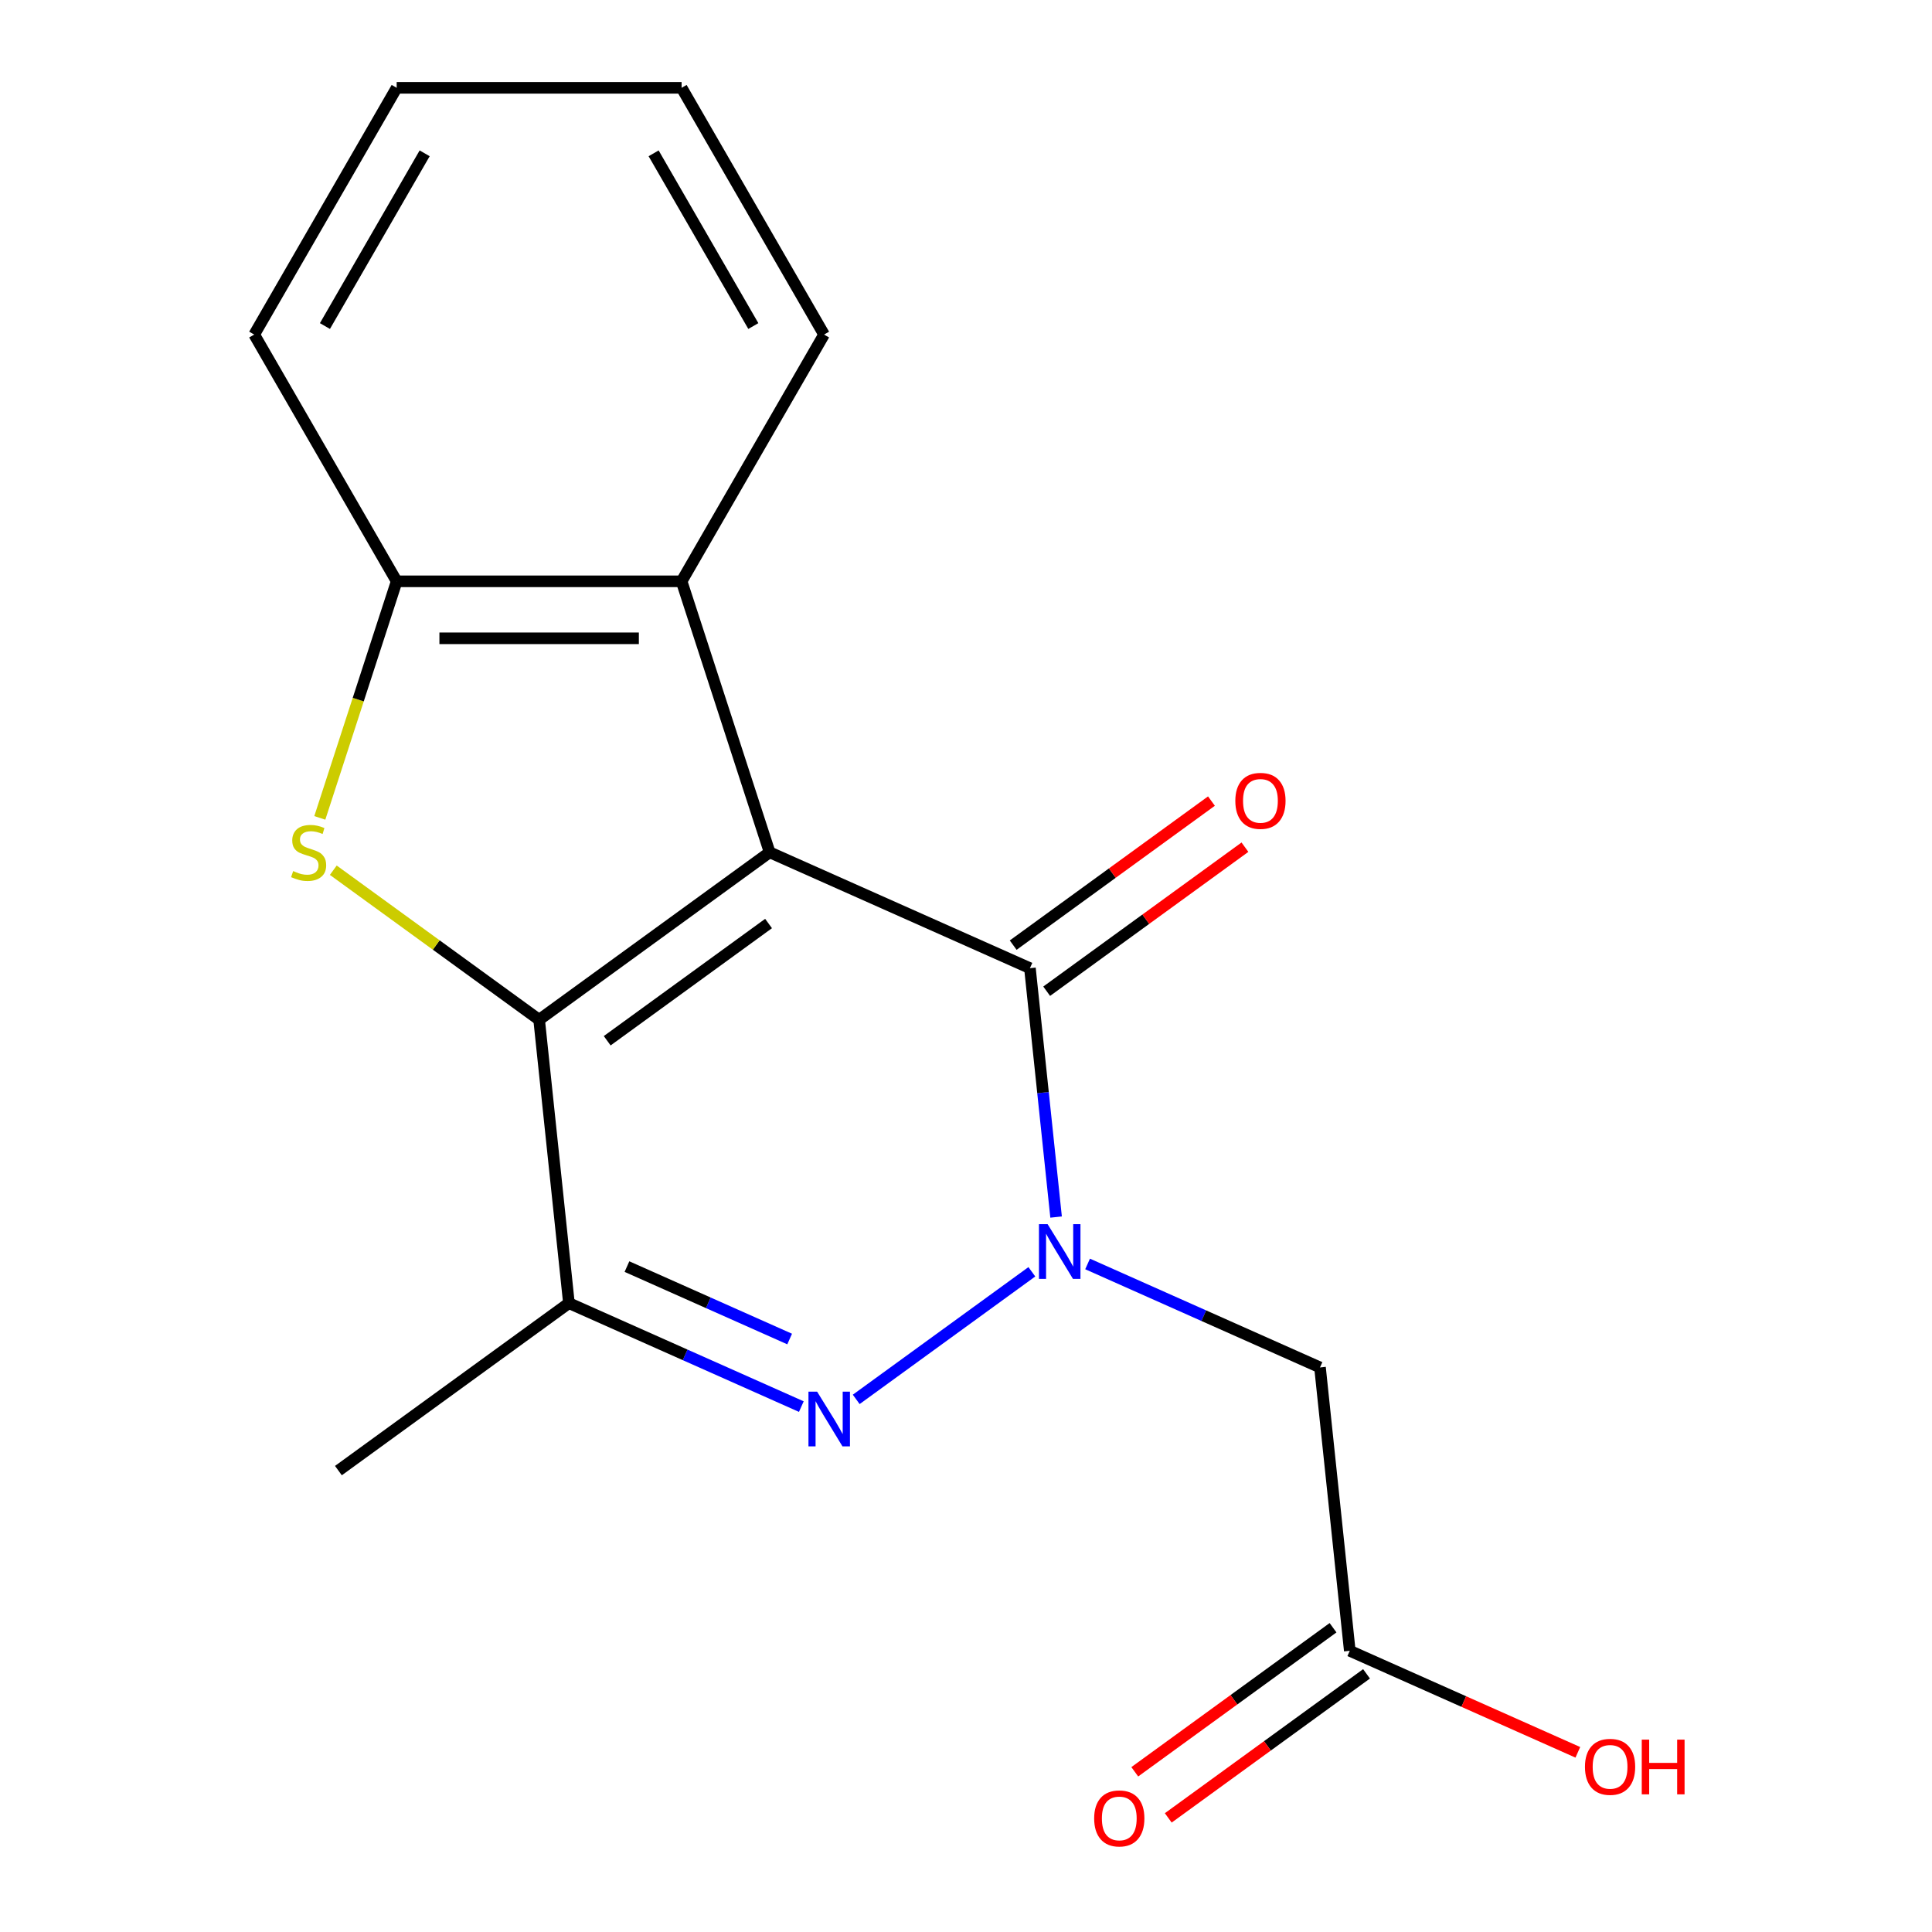 <?xml version='1.0' encoding='iso-8859-1'?>
<svg version='1.1' baseProfile='full'
              xmlns='http://www.w3.org/2000/svg'
                      xmlns:rdkit='http://www.rdkit.org/xml'
                      xmlns:xlink='http://www.w3.org/1999/xlink'
                  xml:space='preserve'
width='1000px' height='1000px' viewBox='0 0 1000 1000'>
<!-- END OF HEADER -->
<rect style='opacity:1.0;fill:#FFFFFF;stroke:none' width='1000' height='1000' x='0' y='0'> </rect>
<path class='bond-0' d='M 398.366,441.146 L 279.056,527.829' style='fill:none;fill-rule:evenodd;stroke:#000000;stroke-width:6px;stroke-linecap:butt;stroke-linejoin:miter;stroke-opacity:1' />
<path class='bond-0' d='M 397.806,478.01 L 314.289,538.689' style='fill:none;fill-rule:evenodd;stroke:#000000;stroke-width:6px;stroke-linecap:butt;stroke-linejoin:miter;stroke-opacity:1' />
<path class='bond-2' d='M 398.366,441.146 L 533.091,501.129' style='fill:none;fill-rule:evenodd;stroke:#000000;stroke-width:6px;stroke-linecap:butt;stroke-linejoin:miter;stroke-opacity:1' />
<path class='bond-6' d='M 398.366,441.146 L 352.794,300.889' style='fill:none;fill-rule:evenodd;stroke:#000000;stroke-width:6px;stroke-linecap:butt;stroke-linejoin:miter;stroke-opacity:1' />
<path class='bond-4' d='M 279.056,527.829 L 225.785,489.125' style='fill:none;fill-rule:evenodd;stroke:#000000;stroke-width:6px;stroke-linecap:butt;stroke-linejoin:miter;stroke-opacity:1' />
<path class='bond-4' d='M 225.785,489.125 L 172.513,450.421' style='fill:none;fill-rule:evenodd;stroke:#CCCC00;stroke-width:6px;stroke-linecap:butt;stroke-linejoin:miter;stroke-opacity:1' />
<path class='bond-5' d='M 279.056,527.829 L 294.472,674.496' style='fill:none;fill-rule:evenodd;stroke:#000000;stroke-width:6px;stroke-linecap:butt;stroke-linejoin:miter;stroke-opacity:1' />
<path class='bond-1' d='M 546.631,629.949 L 539.861,565.539' style='fill:none;fill-rule:evenodd;stroke:#0000FF;stroke-width:6px;stroke-linecap:butt;stroke-linejoin:miter;stroke-opacity:1' />
<path class='bond-1' d='M 539.861,565.539 L 533.091,501.129' style='fill:none;fill-rule:evenodd;stroke:#000000;stroke-width:6px;stroke-linecap:butt;stroke-linejoin:miter;stroke-opacity:1' />
<path class='bond-3' d='M 534.079,658.278 L 443.178,724.322' style='fill:none;fill-rule:evenodd;stroke:#0000FF;stroke-width:6px;stroke-linecap:butt;stroke-linejoin:miter;stroke-opacity:1' />
<path class='bond-7' d='M 562.933,654.219 L 623.082,680.999' style='fill:none;fill-rule:evenodd;stroke:#0000FF;stroke-width:6px;stroke-linecap:butt;stroke-linejoin:miter;stroke-opacity:1' />
<path class='bond-7' d='M 623.082,680.999 L 683.231,707.78' style='fill:none;fill-rule:evenodd;stroke:#000000;stroke-width:6px;stroke-linecap:butt;stroke-linejoin:miter;stroke-opacity:1' />
<path class='bond-10' d='M 541.759,513.06 L 593.071,475.78' style='fill:none;fill-rule:evenodd;stroke:#000000;stroke-width:6px;stroke-linecap:butt;stroke-linejoin:miter;stroke-opacity:1' />
<path class='bond-10' d='M 593.071,475.78 L 644.382,438.5' style='fill:none;fill-rule:evenodd;stroke:#FF0000;stroke-width:6px;stroke-linecap:butt;stroke-linejoin:miter;stroke-opacity:1' />
<path class='bond-10' d='M 524.423,489.198 L 575.734,451.918' style='fill:none;fill-rule:evenodd;stroke:#000000;stroke-width:6px;stroke-linecap:butt;stroke-linejoin:miter;stroke-opacity:1' />
<path class='bond-10' d='M 575.734,451.918 L 627.045,414.638' style='fill:none;fill-rule:evenodd;stroke:#FF0000;stroke-width:6px;stroke-linecap:butt;stroke-linejoin:miter;stroke-opacity:1' />
<path class='bond-19' d='M 414.77,728.056 L 354.621,701.276' style='fill:none;fill-rule:evenodd;stroke:#0000FF;stroke-width:6px;stroke-linecap:butt;stroke-linejoin:miter;stroke-opacity:1' />
<path class='bond-19' d='M 354.621,701.276 L 294.472,674.496' style='fill:none;fill-rule:evenodd;stroke:#000000;stroke-width:6px;stroke-linecap:butt;stroke-linejoin:miter;stroke-opacity:1' />
<path class='bond-19' d='M 408.722,693.077 L 366.617,674.331' style='fill:none;fill-rule:evenodd;stroke:#0000FF;stroke-width:6px;stroke-linecap:butt;stroke-linejoin:miter;stroke-opacity:1' />
<path class='bond-19' d='M 366.617,674.331 L 324.513,655.585' style='fill:none;fill-rule:evenodd;stroke:#000000;stroke-width:6px;stroke-linecap:butt;stroke-linejoin:miter;stroke-opacity:1' />
<path class='bond-18' d='M 165.532,423.339 L 185.426,362.114' style='fill:none;fill-rule:evenodd;stroke:#CCCC00;stroke-width:6px;stroke-linecap:butt;stroke-linejoin:miter;stroke-opacity:1' />
<path class='bond-18' d='M 185.426,362.114 L 205.319,300.889' style='fill:none;fill-rule:evenodd;stroke:#000000;stroke-width:6px;stroke-linecap:butt;stroke-linejoin:miter;stroke-opacity:1' />
<path class='bond-13' d='M 294.472,674.496 L 175.162,761.18' style='fill:none;fill-rule:evenodd;stroke:#000000;stroke-width:6px;stroke-linecap:butt;stroke-linejoin:miter;stroke-opacity:1' />
<path class='bond-8' d='M 352.794,300.889 L 205.319,300.889' style='fill:none;fill-rule:evenodd;stroke:#000000;stroke-width:6px;stroke-linecap:butt;stroke-linejoin:miter;stroke-opacity:1' />
<path class='bond-8' d='M 330.672,330.384 L 227.44,330.384' style='fill:none;fill-rule:evenodd;stroke:#000000;stroke-width:6px;stroke-linecap:butt;stroke-linejoin:miter;stroke-opacity:1' />
<path class='bond-14' d='M 352.794,300.889 L 426.531,173.172' style='fill:none;fill-rule:evenodd;stroke:#000000;stroke-width:6px;stroke-linecap:butt;stroke-linejoin:miter;stroke-opacity:1' />
<path class='bond-9' d='M 683.231,707.78 L 698.647,854.447' style='fill:none;fill-rule:evenodd;stroke:#000000;stroke-width:6px;stroke-linecap:butt;stroke-linejoin:miter;stroke-opacity:1' />
<path class='bond-15' d='M 205.319,300.889 L 131.581,173.172' style='fill:none;fill-rule:evenodd;stroke:#000000;stroke-width:6px;stroke-linecap:butt;stroke-linejoin:miter;stroke-opacity:1' />
<path class='bond-11' d='M 689.978,842.516 L 638.667,879.796' style='fill:none;fill-rule:evenodd;stroke:#000000;stroke-width:6px;stroke-linecap:butt;stroke-linejoin:miter;stroke-opacity:1' />
<path class='bond-11' d='M 638.667,879.796 L 587.355,917.075' style='fill:none;fill-rule:evenodd;stroke:#FF0000;stroke-width:6px;stroke-linecap:butt;stroke-linejoin:miter;stroke-opacity:1' />
<path class='bond-11' d='M 707.315,866.378 L 656.004,903.657' style='fill:none;fill-rule:evenodd;stroke:#000000;stroke-width:6px;stroke-linecap:butt;stroke-linejoin:miter;stroke-opacity:1' />
<path class='bond-11' d='M 656.004,903.657 L 604.692,940.937' style='fill:none;fill-rule:evenodd;stroke:#FF0000;stroke-width:6px;stroke-linecap:butt;stroke-linejoin:miter;stroke-opacity:1' />
<path class='bond-12' d='M 698.647,854.447 L 757.666,880.724' style='fill:none;fill-rule:evenodd;stroke:#000000;stroke-width:6px;stroke-linecap:butt;stroke-linejoin:miter;stroke-opacity:1' />
<path class='bond-12' d='M 757.666,880.724 L 816.685,907.001' style='fill:none;fill-rule:evenodd;stroke:#FF0000;stroke-width:6px;stroke-linecap:butt;stroke-linejoin:miter;stroke-opacity:1' />
<path class='bond-16' d='M 426.531,173.172 L 352.794,45.455' style='fill:none;fill-rule:evenodd;stroke:#000000;stroke-width:6px;stroke-linecap:butt;stroke-linejoin:miter;stroke-opacity:1' />
<path class='bond-16' d='M 389.927,168.762 L 338.311,79.36' style='fill:none;fill-rule:evenodd;stroke:#000000;stroke-width:6px;stroke-linecap:butt;stroke-linejoin:miter;stroke-opacity:1' />
<path class='bond-20' d='M 131.581,173.172 L 205.319,45.455' style='fill:none;fill-rule:evenodd;stroke:#000000;stroke-width:6px;stroke-linecap:butt;stroke-linejoin:miter;stroke-opacity:1' />
<path class='bond-20' d='M 168.185,168.762 L 219.802,79.36' style='fill:none;fill-rule:evenodd;stroke:#000000;stroke-width:6px;stroke-linecap:butt;stroke-linejoin:miter;stroke-opacity:1' />
<path class='bond-17' d='M 352.794,45.455 L 205.319,45.455' style='fill:none;fill-rule:evenodd;stroke:#000000;stroke-width:6px;stroke-linecap:butt;stroke-linejoin:miter;stroke-opacity:1' />
<path  class='atom-2' d='M 542.246 633.636
L 551.526 648.636
Q 552.446 650.116, 553.926 652.796
Q 555.406 655.476, 555.486 655.636
L 555.486 633.636
L 559.246 633.636
L 559.246 661.956
L 555.366 661.956
L 545.406 645.556
Q 544.246 643.636, 543.006 641.436
Q 541.806 639.236, 541.446 638.556
L 541.446 661.956
L 537.766 661.956
L 537.766 633.636
L 542.246 633.636
' fill='#0000FF'/>
<path  class='atom-4' d='M 422.937 720.32
L 432.217 735.32
Q 433.137 736.8, 434.617 739.48
Q 436.097 742.16, 436.177 742.32
L 436.177 720.32
L 439.937 720.32
L 439.937 748.64
L 436.057 748.64
L 426.097 732.24
Q 424.937 730.32, 423.697 728.12
Q 422.497 725.92, 422.137 725.24
L 422.137 748.64
L 418.457 748.64
L 418.457 720.32
L 422.937 720.32
' fill='#0000FF'/>
<path  class='atom-5' d='M 151.746 450.866
Q 152.066 450.986, 153.386 451.546
Q 154.706 452.106, 156.146 452.466
Q 157.626 452.786, 159.066 452.786
Q 161.746 452.786, 163.306 451.506
Q 164.866 450.186, 164.866 447.906
Q 164.866 446.346, 164.066 445.386
Q 163.306 444.426, 162.106 443.906
Q 160.906 443.386, 158.906 442.786
Q 156.386 442.026, 154.866 441.306
Q 153.386 440.586, 152.306 439.066
Q 151.266 437.546, 151.266 434.986
Q 151.266 431.426, 153.666 429.226
Q 156.106 427.026, 160.906 427.026
Q 164.186 427.026, 167.906 428.586
L 166.986 431.666
Q 163.586 430.266, 161.026 430.266
Q 158.266 430.266, 156.746 431.426
Q 155.226 432.546, 155.266 434.506
Q 155.266 436.026, 156.026 436.946
Q 156.826 437.866, 157.946 438.386
Q 159.106 438.906, 161.026 439.506
Q 163.586 440.306, 165.106 441.106
Q 166.626 441.906, 167.706 443.546
Q 168.826 445.146, 168.826 447.906
Q 168.826 451.826, 166.186 453.946
Q 163.586 456.026, 159.226 456.026
Q 156.706 456.026, 154.786 455.466
Q 152.906 454.946, 150.666 454.026
L 151.746 450.866
' fill='#CCCC00'/>
<path  class='atom-11' d='M 639.401 414.525
Q 639.401 407.725, 642.761 403.925
Q 646.121 400.125, 652.401 400.125
Q 658.681 400.125, 662.041 403.925
Q 665.401 407.725, 665.401 414.525
Q 665.401 421.405, 662.001 425.325
Q 658.601 429.205, 652.401 429.205
Q 646.161 429.205, 642.761 425.325
Q 639.401 421.445, 639.401 414.525
M 652.401 426.005
Q 656.721 426.005, 659.041 423.125
Q 661.401 420.205, 661.401 414.525
Q 661.401 408.965, 659.041 406.165
Q 656.721 403.325, 652.401 403.325
Q 648.081 403.325, 645.721 406.125
Q 643.401 408.925, 643.401 414.525
Q 643.401 420.245, 645.721 423.125
Q 648.081 426.005, 652.401 426.005
' fill='#FF0000'/>
<path  class='atom-12' d='M 566.337 941.21
Q 566.337 934.41, 569.697 930.61
Q 573.057 926.81, 579.337 926.81
Q 585.617 926.81, 588.977 930.61
Q 592.337 934.41, 592.337 941.21
Q 592.337 948.09, 588.937 952.01
Q 585.537 955.89, 579.337 955.89
Q 573.097 955.89, 569.697 952.01
Q 566.337 948.13, 566.337 941.21
M 579.337 952.69
Q 583.657 952.69, 585.977 949.81
Q 588.337 946.89, 588.337 941.21
Q 588.337 935.65, 585.977 932.85
Q 583.657 930.01, 579.337 930.01
Q 575.017 930.01, 572.657 932.81
Q 570.337 935.61, 570.337 941.21
Q 570.337 946.93, 572.657 949.81
Q 575.017 952.69, 579.337 952.69
' fill='#FF0000'/>
<path  class='atom-13' d='M 820.372 914.51
Q 820.372 907.71, 823.732 903.91
Q 827.092 900.11, 833.372 900.11
Q 839.652 900.11, 843.012 903.91
Q 846.372 907.71, 846.372 914.51
Q 846.372 921.39, 842.972 925.31
Q 839.572 929.19, 833.372 929.19
Q 827.132 929.19, 823.732 925.31
Q 820.372 921.43, 820.372 914.51
M 833.372 925.99
Q 837.692 925.99, 840.012 923.11
Q 842.372 920.19, 842.372 914.51
Q 842.372 908.95, 840.012 906.15
Q 837.692 903.31, 833.372 903.31
Q 829.052 903.31, 826.692 906.11
Q 824.372 908.91, 824.372 914.51
Q 824.372 920.23, 826.692 923.11
Q 829.052 925.99, 833.372 925.99
' fill='#FF0000'/>
<path  class='atom-13' d='M 849.772 900.43
L 853.612 900.43
L 853.612 912.47
L 868.092 912.47
L 868.092 900.43
L 871.932 900.43
L 871.932 928.75
L 868.092 928.75
L 868.092 915.67
L 853.612 915.67
L 853.612 928.75
L 849.772 928.75
L 849.772 900.43
' fill='#FF0000'/>
</svg>
